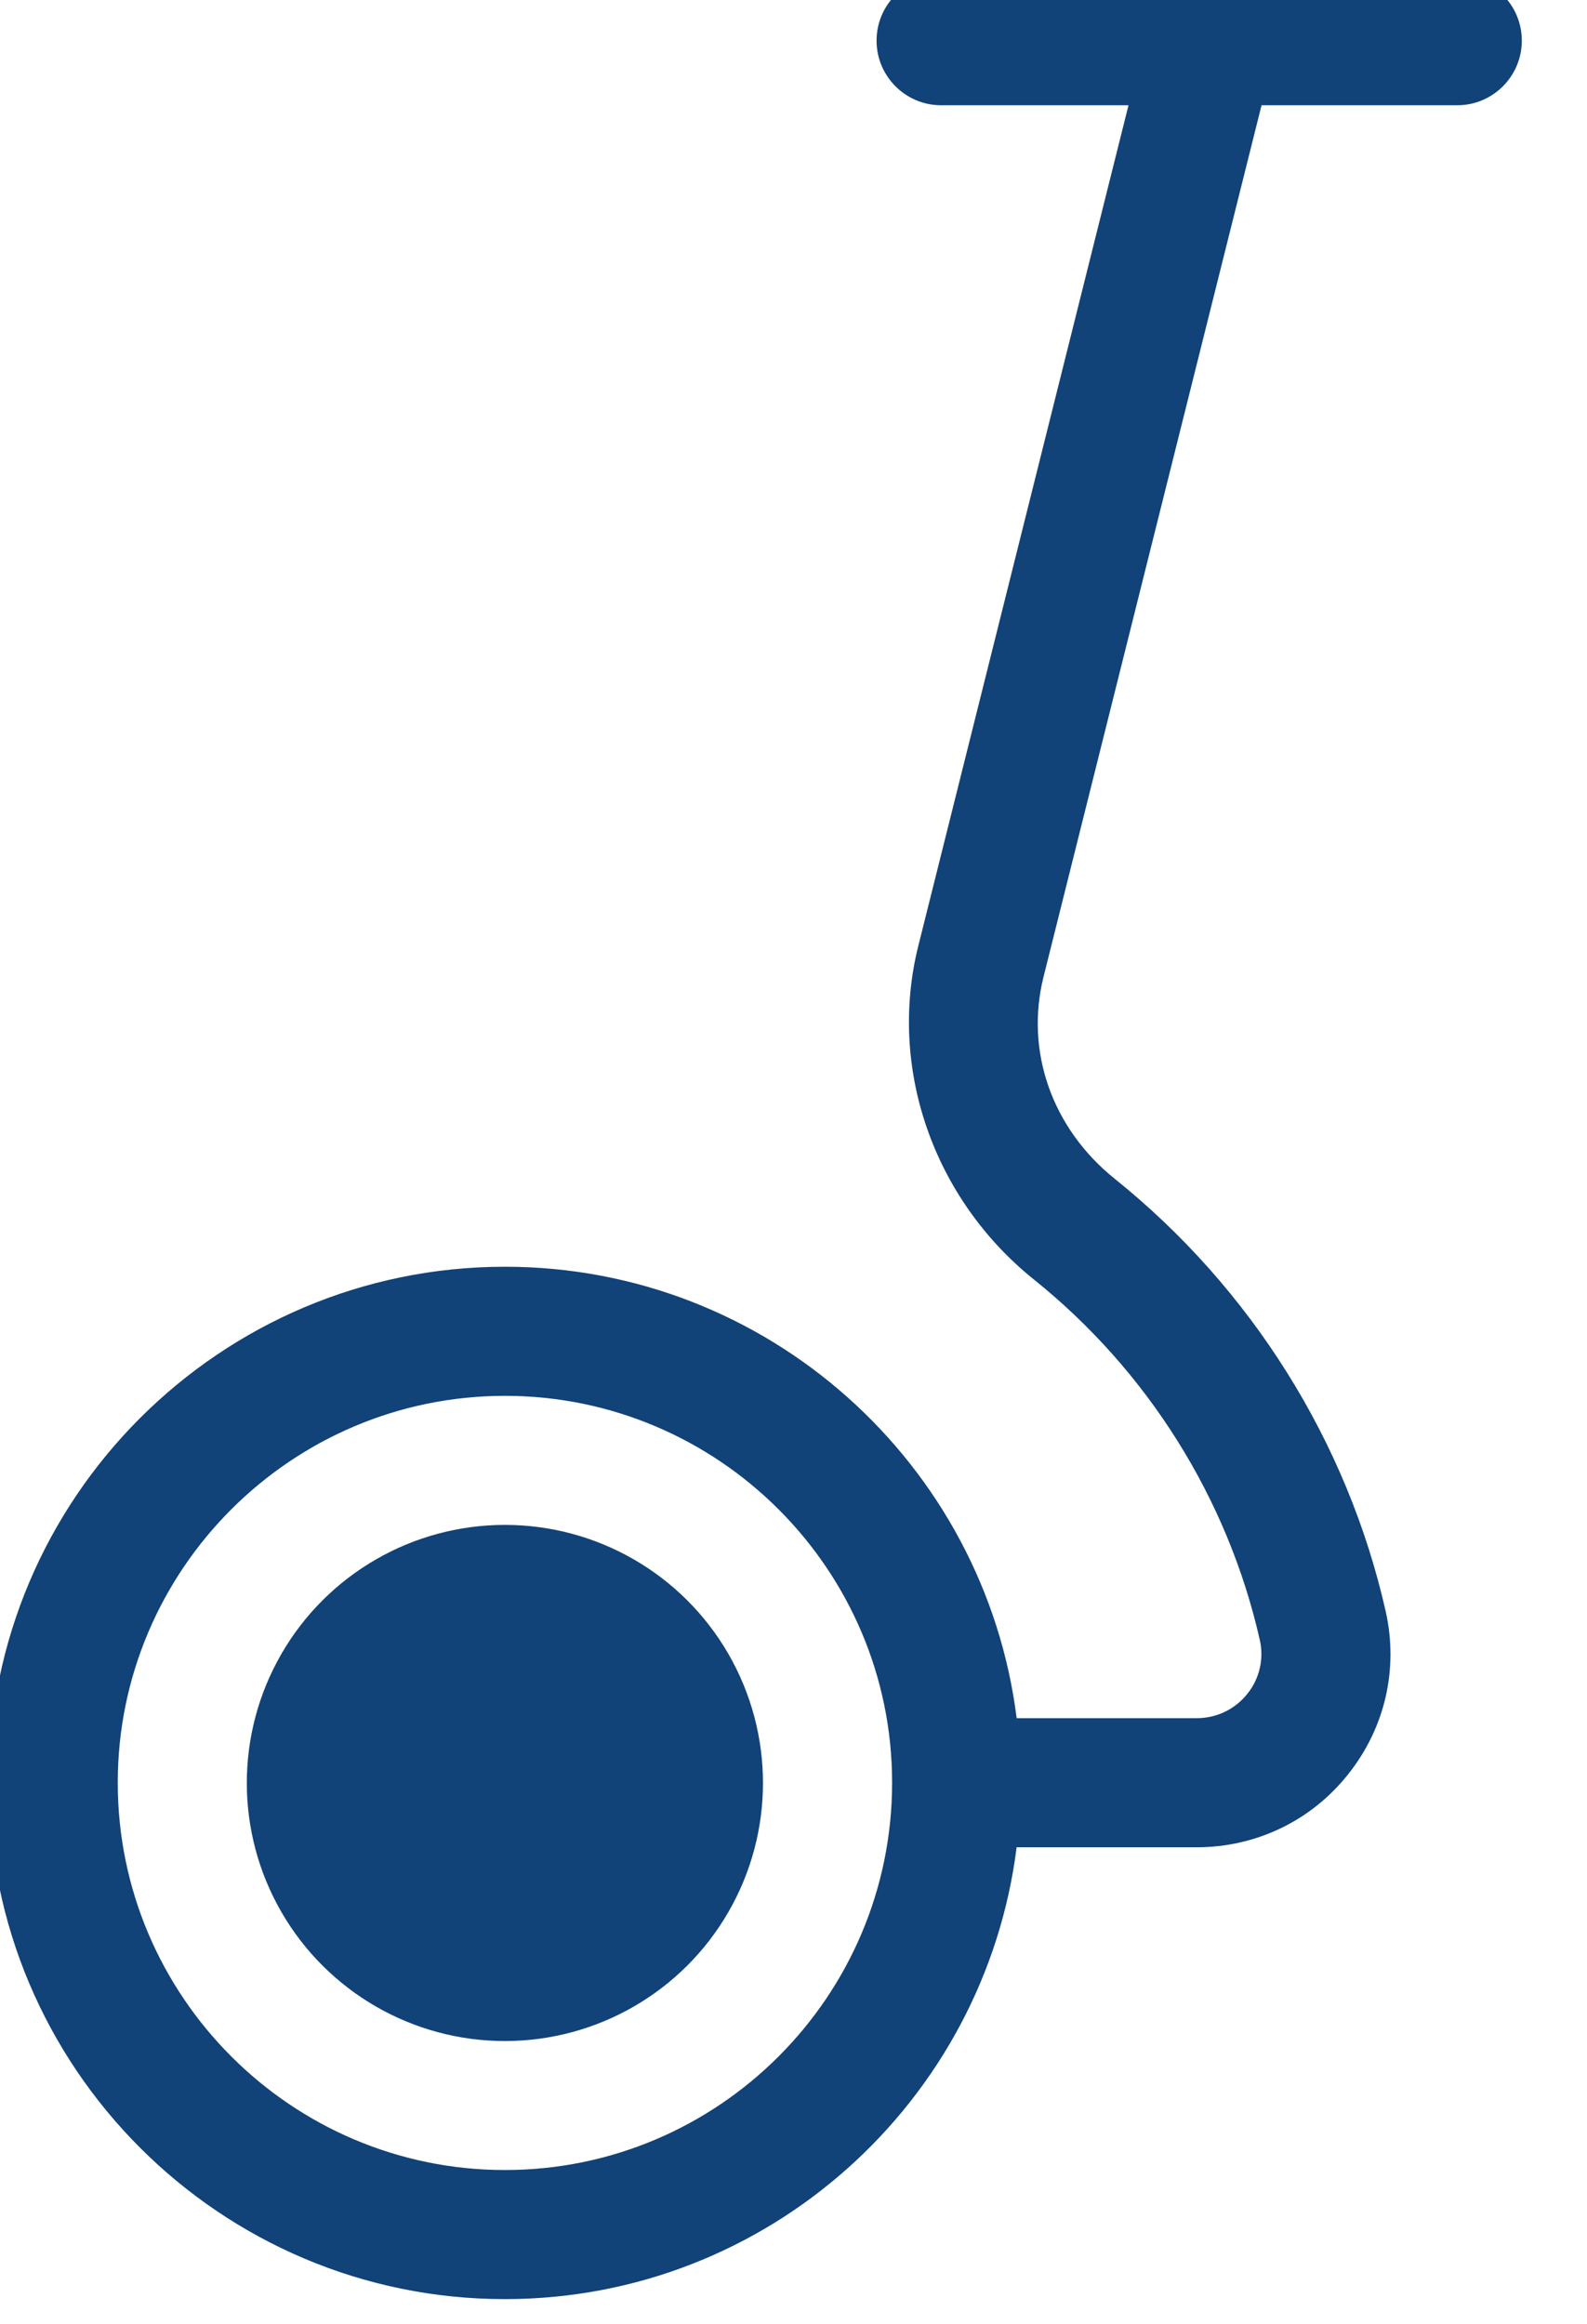 <?xml version="1.0" encoding="UTF-8" standalone="no"?>
<!DOCTYPE svg PUBLIC "-//W3C//DTD SVG 1.1//EN" "http://www.w3.org/Graphics/SVG/1.1/DTD/svg11.dtd">
<svg width="100%" height="100%" viewBox="0 0 28 41" version="1.1" xmlns="http://www.w3.org/2000/svg" xmlns:xlink="http://www.w3.org/1999/xlink" xml:space="preserve" xmlns:serif="http://www.serif.com/" style="fill-rule:evenodd;clip-rule:evenodd;stroke-linejoin:round;stroke-miterlimit:2;">
    <g transform="matrix(1,0,0,1,-716,-1555)">
        <g id="Artboard51" transform="matrix(1,0,0,1,-0.504,0)">
            <rect x="716.504" y="1555" width="27.059" height="41" style="fill:none;"/>
            <g transform="matrix(0.703,0,0,0.703,202.155,461.825)">
                <g transform="matrix(0,-1,1,0,-1802.34,2128.06)">
                    <circle cx="528.298" cy="2546.66" r="6.477" style="fill:rgb(17,66,120);"/>
                </g>
                <g transform="matrix(1,0,0,1,216.024,-979.294)">
                    <path d="M552.199,2533.71L539.244,2533.71C538.349,2533.71 537.624,2534.43 537.624,2535.33C537.624,2536.22 538.349,2536.95 539.244,2536.95L543.947,2536.95L538.671,2558.05C537.907,2561.11 539.047,2564.39 541.572,2566.42C544.427,2568.71 546.441,2571.92 547.243,2575.47C547.35,2575.94 547.236,2576.44 546.929,2576.82C546.619,2577.21 546.154,2577.43 545.656,2577.43L541.14,2577.43C540.339,2571.05 534.892,2566.1 528.297,2566.1C521.153,2566.1 515.342,2571.91 515.342,2579.05C515.342,2586.2 521.153,2592.01 528.297,2592.01C534.892,2592.01 540.339,2587.05 541.139,2580.67L545.656,2580.67C547.142,2580.67 548.529,2580.01 549.457,2578.84C550.383,2577.68 550.727,2576.2 550.402,2574.75C549.44,2570.49 547.023,2566.64 543.598,2563.89C542.032,2562.63 541.348,2560.7 541.813,2558.83L547.286,2536.95L552.199,2536.95C553.092,2536.95 553.818,2536.22 553.818,2535.33C553.818,2534.43 553.092,2533.71 552.199,2533.71ZM518.58,2579.05C518.58,2573.7 522.94,2569.34 528.297,2569.34C533.655,2569.34 538.014,2573.7 538.014,2579.05C538.014,2584.41 533.655,2588.77 528.297,2588.77C522.94,2588.77 518.58,2584.41 518.58,2579.05Z" style="fill:rgb(17,66,120);fill-rule:nonzero;"/>
                </g>
            </g>
        </g>
    </g>
</svg>
